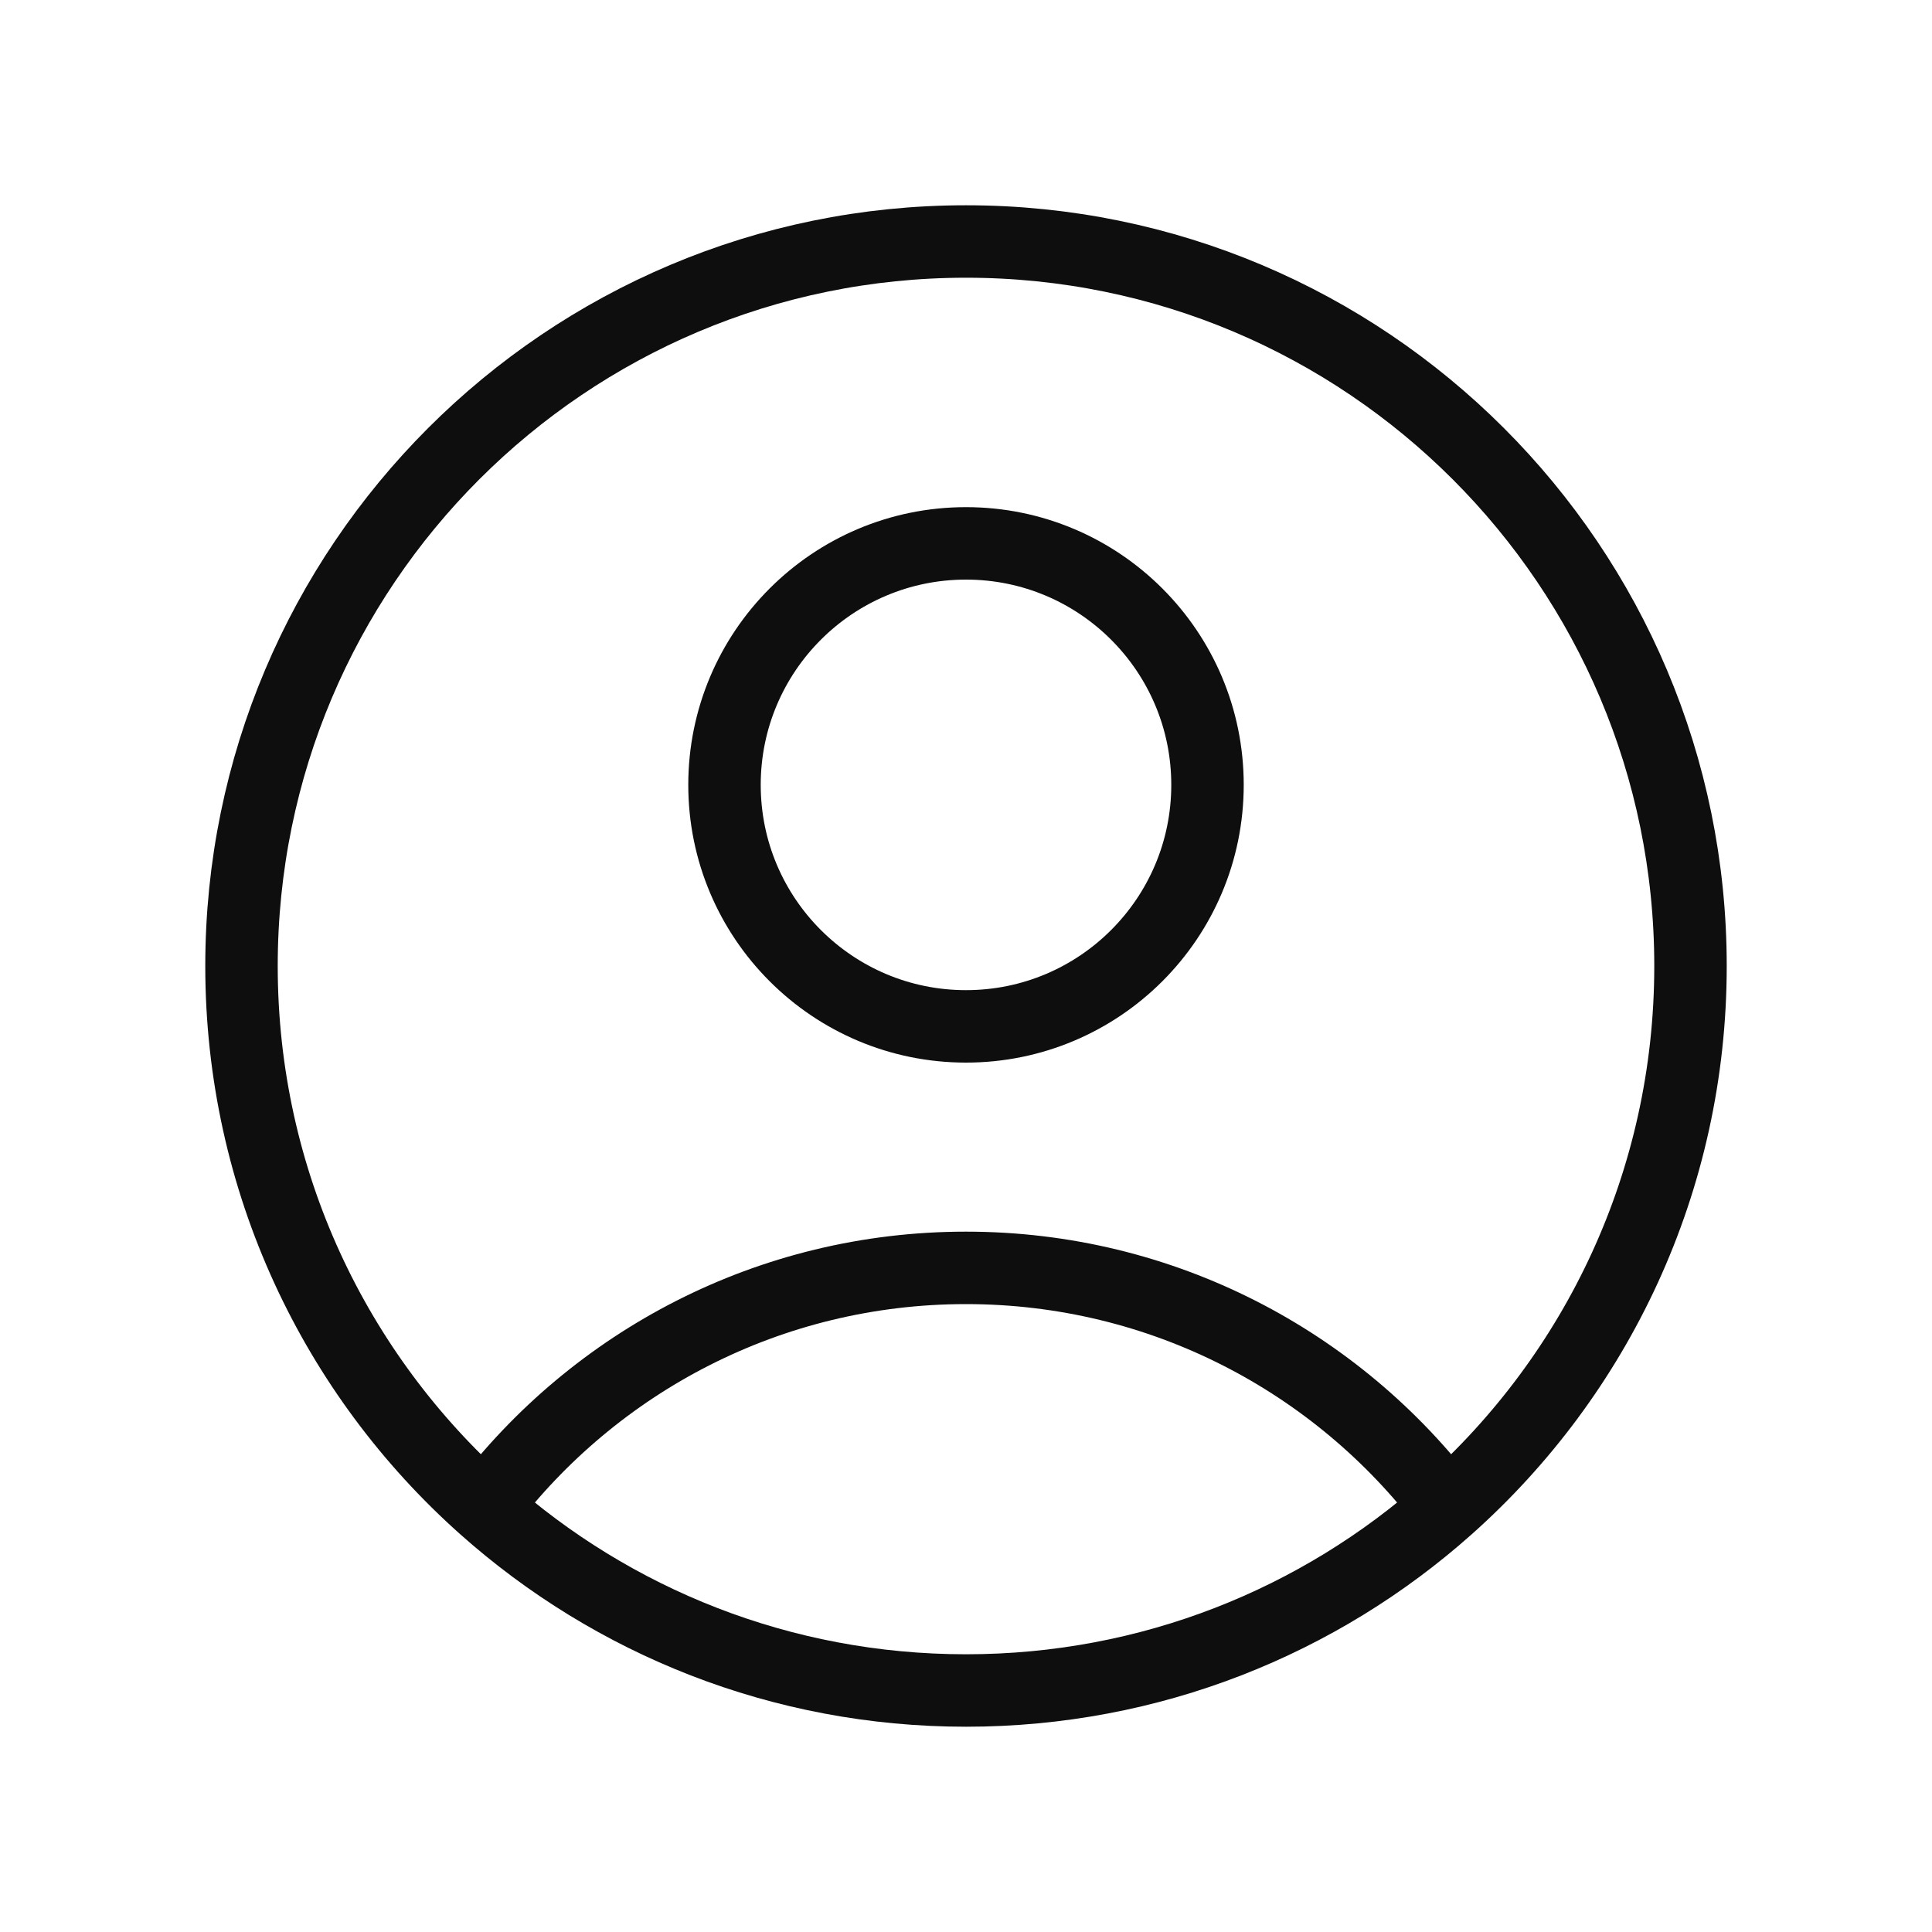 <svg width="40" height="40" viewBox="0 0 40 40" fill="none" xmlns="http://www.w3.org/2000/svg">
<path d="M29.969 31.208C27.687 28.196 24.071 26.25 20 26.25C15.929 26.25 12.313 28.196 10.031 31.208M29.969 31.208C33.056 28.461 35 24.457 35 20C35 11.716 28.284 5 20 5C11.716 5 5 11.716 5 20C5 24.457 6.944 28.461 10.031 31.208M29.969 31.208C27.319 33.567 23.827 35 20 35C16.173 35 12.681 33.567 10.031 31.208M25 16.25C25 19.011 22.761 21.25 20 21.25C17.239 21.25 15 19.011 15 16.25C15 13.489 17.239 11.25 20 11.25C22.761 11.25 25 13.489 25 16.25Z" stroke="#0E0E0E" stroke-width="1.5" stroke-linecap="round" stroke-linejoin="round"/>
</svg>
